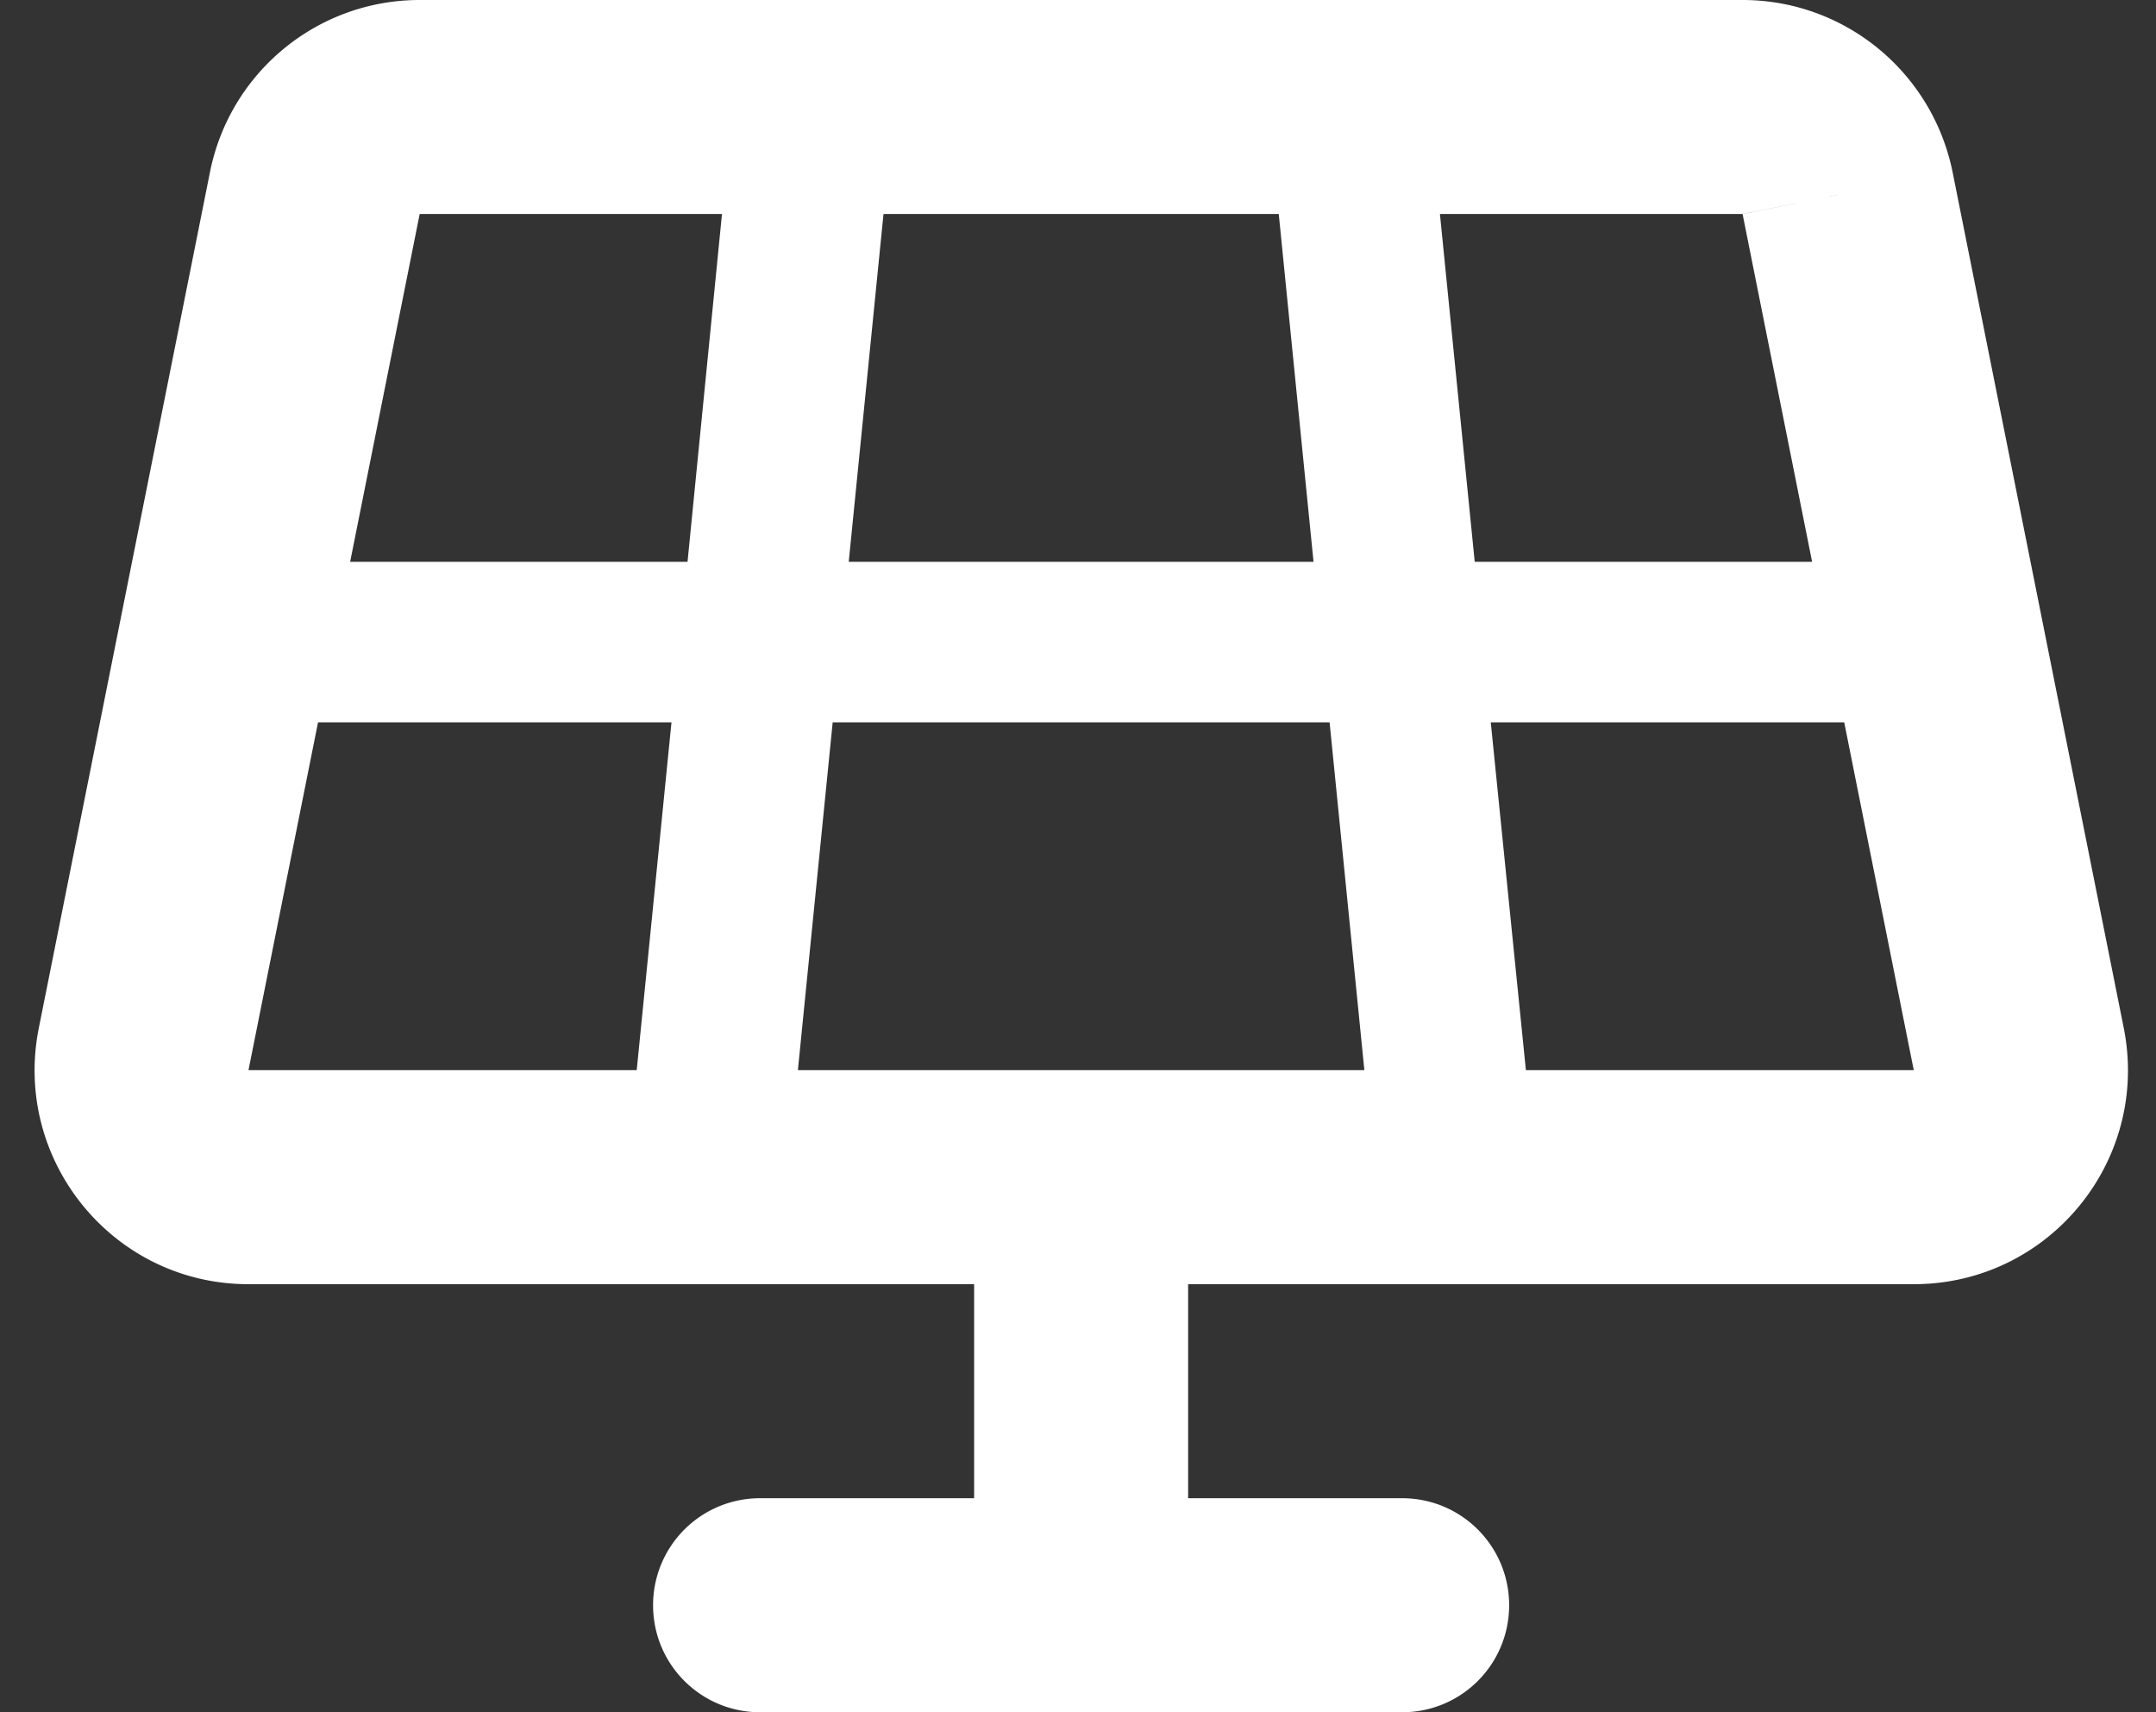 <svg xmlns="http://www.w3.org/2000/svg" width="102" height="81" fill="none"><rect width="100%" height="100%" fill="#333333" stroke="none"/><path fill="#fff" d="M19.856 0c-4.826 0-8.97 3.401-9.92 8.132l-8.1 40.5c-1.25 6.265 3.528 12.118 9.92 12.118h34.33v10.125H35.96a5.057 5.057 0 0 0-5.063 5.063c0 2.8 2.262 5.062 5.063 5.062h30.375c2.8 0 5.062-2.262 5.062-5.063 0-2.8-2.262-5.062-5.062-5.062H56.21V60.75h34.33c6.391 0 11.185-5.838 9.935-12.118l-8.1-40.5C91.41 3.402 87.266 0 82.44 0H19.856zm21.942 10.125h18.7l1.645 16.453h-21.99l1.645-16.453zm-9.27 16.453H16.565l3.29-16.453h14.302l-1.63 16.453zm-17.482 7.594h16.722l-1.645 16.453H11.756l3.29-16.453zm24.348 0h23.509l1.645 16.453h-26.8l1.646-16.453zm31.134 0H87.25l3.29 16.453H72.19l-1.662-16.453zm15.188-7.594H69.769l-1.646-16.453h14.302l4.968-.997-4.952.997 3.29 16.453h-.015z"/></svg>